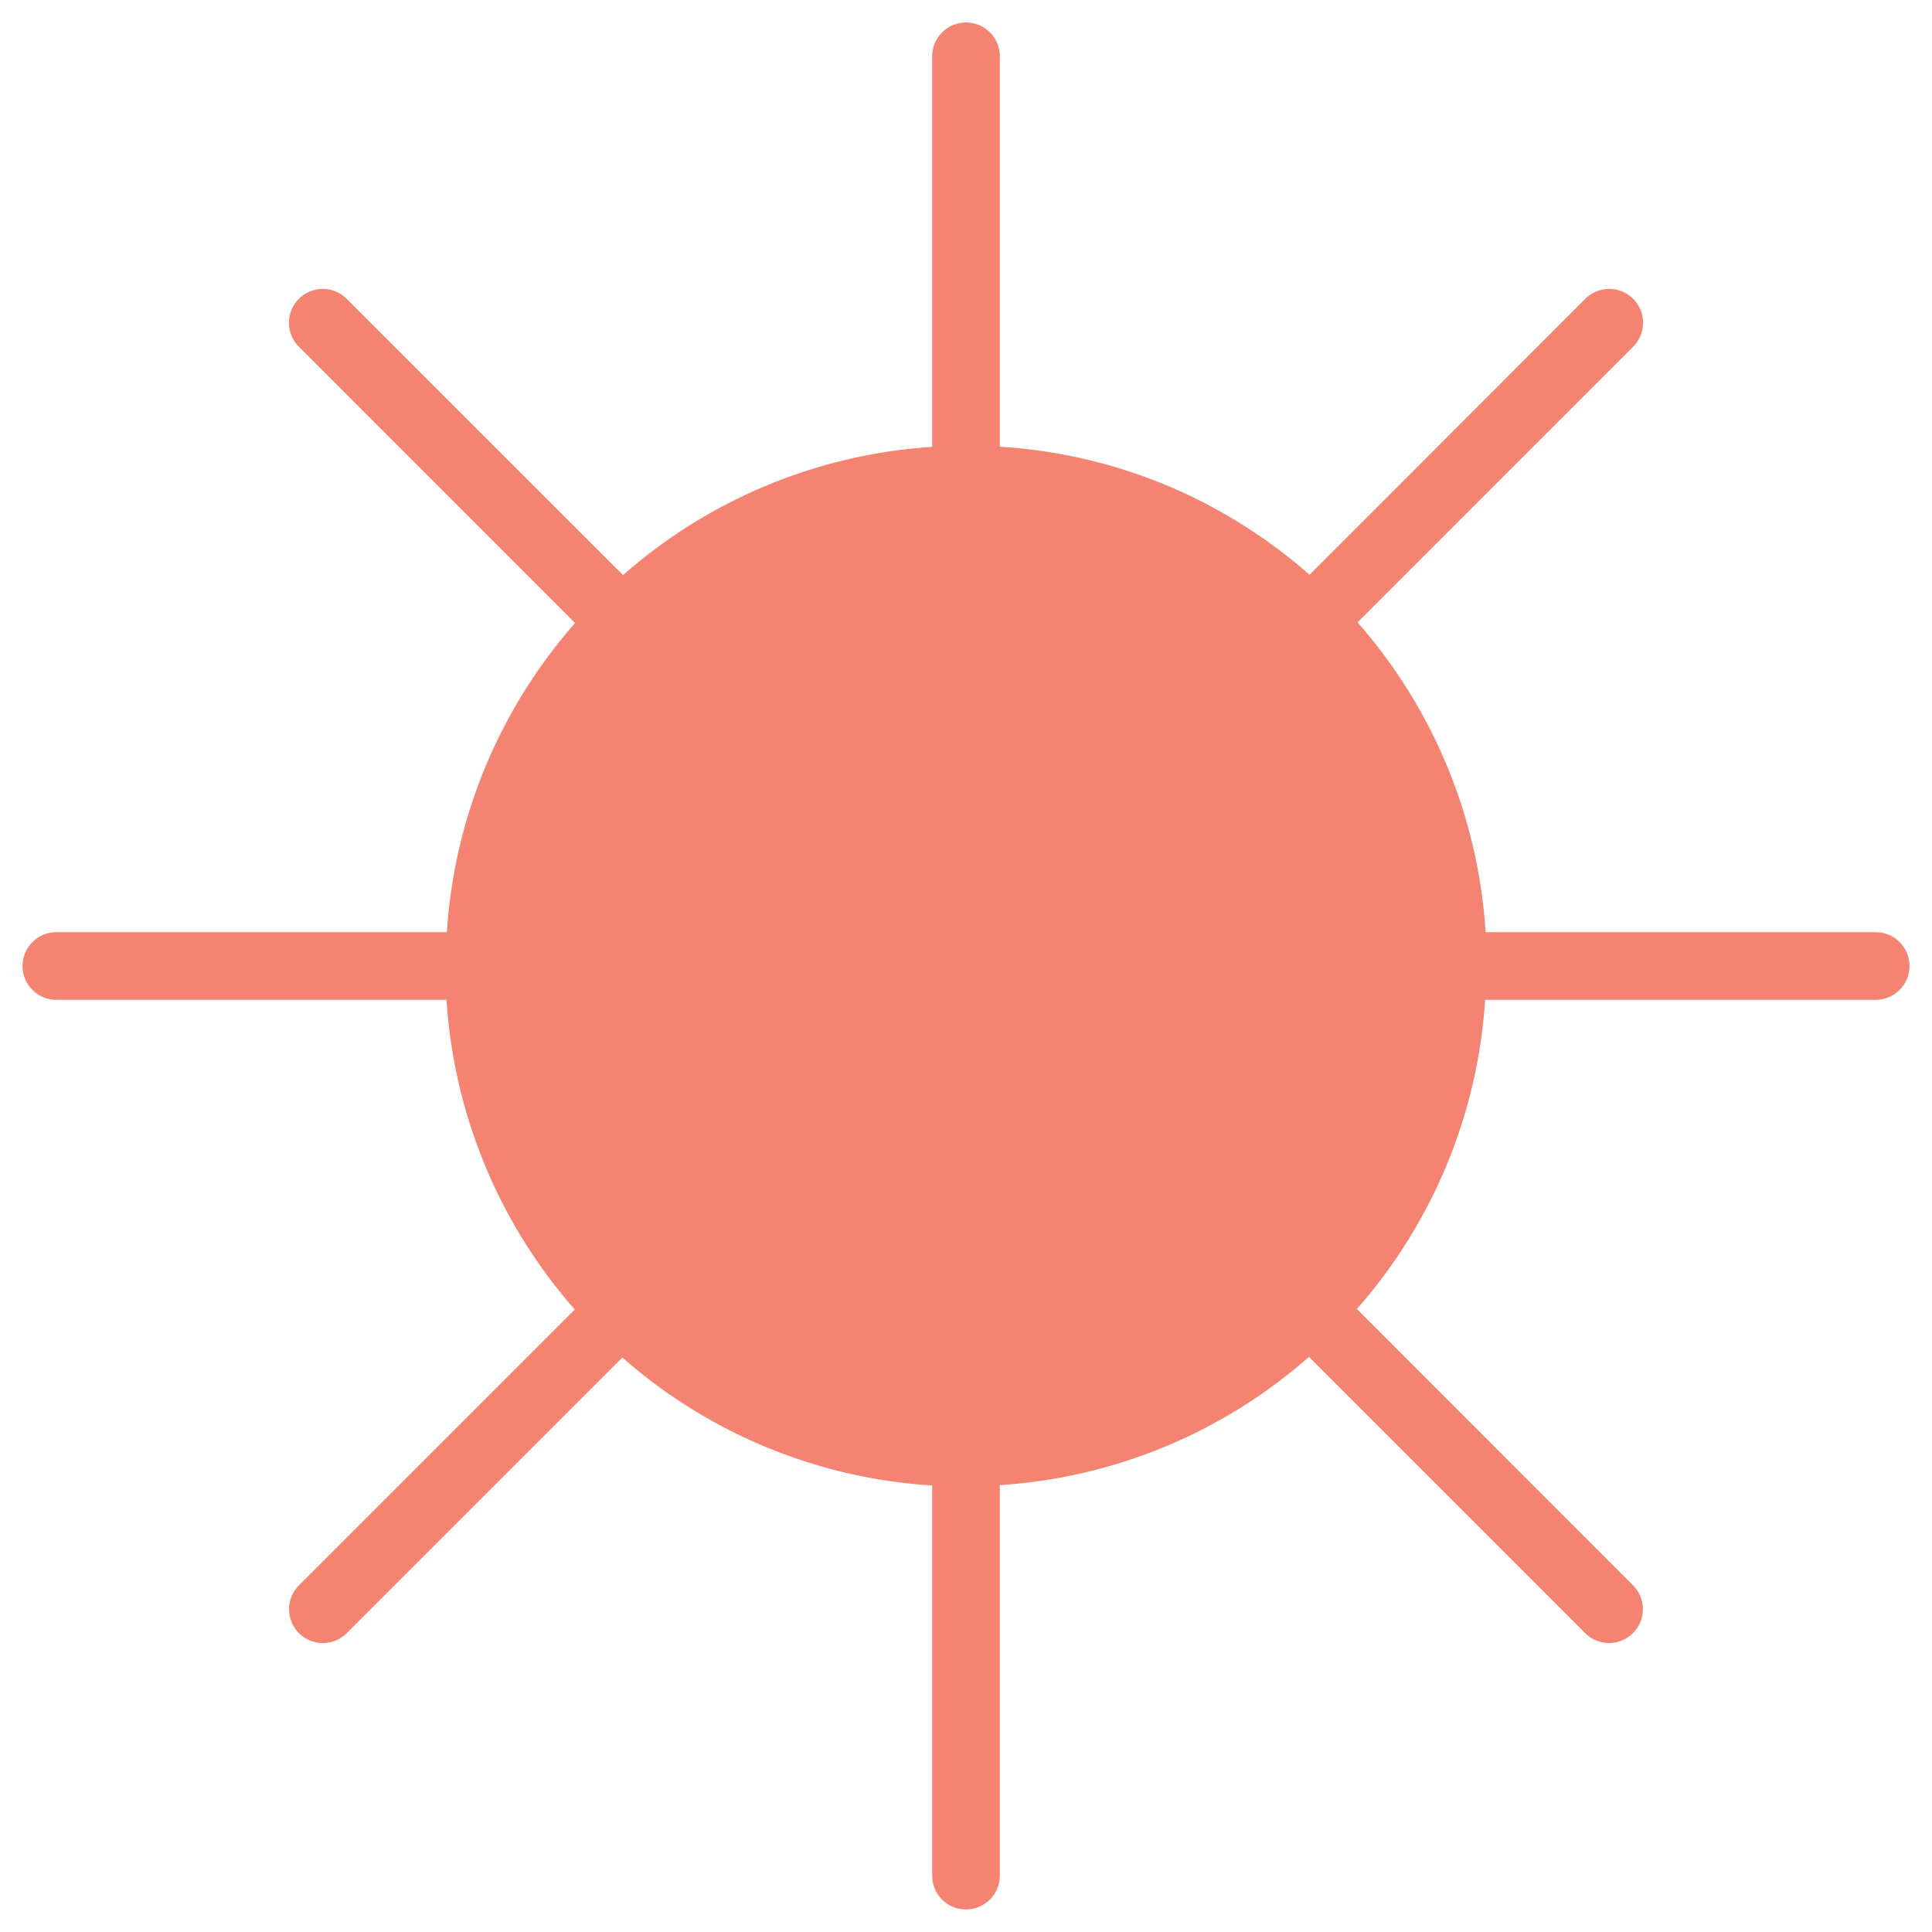 <svg xmlns="http://www.w3.org/2000/svg" xmlns:xlink="http://www.w3.org/1999/xlink" width="40" height="40" viewBox="0 0 40 40">
  <rect x="0" y="0" width="40" height="40" fill="#333333" stroke="none"/>
  <defs>
    <clipPath id="clip-bu_no_link_bu_icon_no_link_sun_aug21">
      <rect width="40" height="40"/>
    </clipPath>
  </defs>
  <g id="bu_no_link_bu_icon_no_link_sun_aug21" data-name="bu/no link/bu_icon_no_link_sun_aug21" clip-path="url(#clip-bu_no_link_bu_icon_no_link_sun_aug21)">
    <rect width="40" height="40" fill="#fff"/>
    <path id="Path_1" data-name="Path 1" d="M38.834,19.3H30.758a10.738,10.738,0,0,0-2.652-6.415l5.706-5.707a.7.7,0,0,0-.99-.991L27.113,11.9a10.833,10.833,0,0,0-3.02-1.877l-.124-.049A10.681,10.681,0,0,0,20.7,9.249V1.166a.7.7,0,0,0-1.4,0V9.252a10.728,10.728,0,0,0-6.4,2.655L7.178,6.187a.7.7,0,0,0-.99.991L11.907,12.9a10.725,10.725,0,0,0-2.655,6.4H1.167a.7.7,0,1,0,0,1.4H9.244A10.763,10.763,0,0,0,11.9,27.112l-5.71,5.71a.7.7,0,1,0,.99.99l5.706-5.706A10.7,10.7,0,0,0,19.3,30.755v8.078a.7.7,0,1,0,1.4,0V30.748a10.722,10.722,0,0,0,6.4-2.655l5.719,5.719a.7.7,0,0,0,.99-.99L28.093,27.1a10.725,10.725,0,0,0,2.655-6.4h8.086a.7.7,0,1,0,0-1.4Z" transform="translate(0 0)" fill="#f48372"/>
  </g>
</svg>
